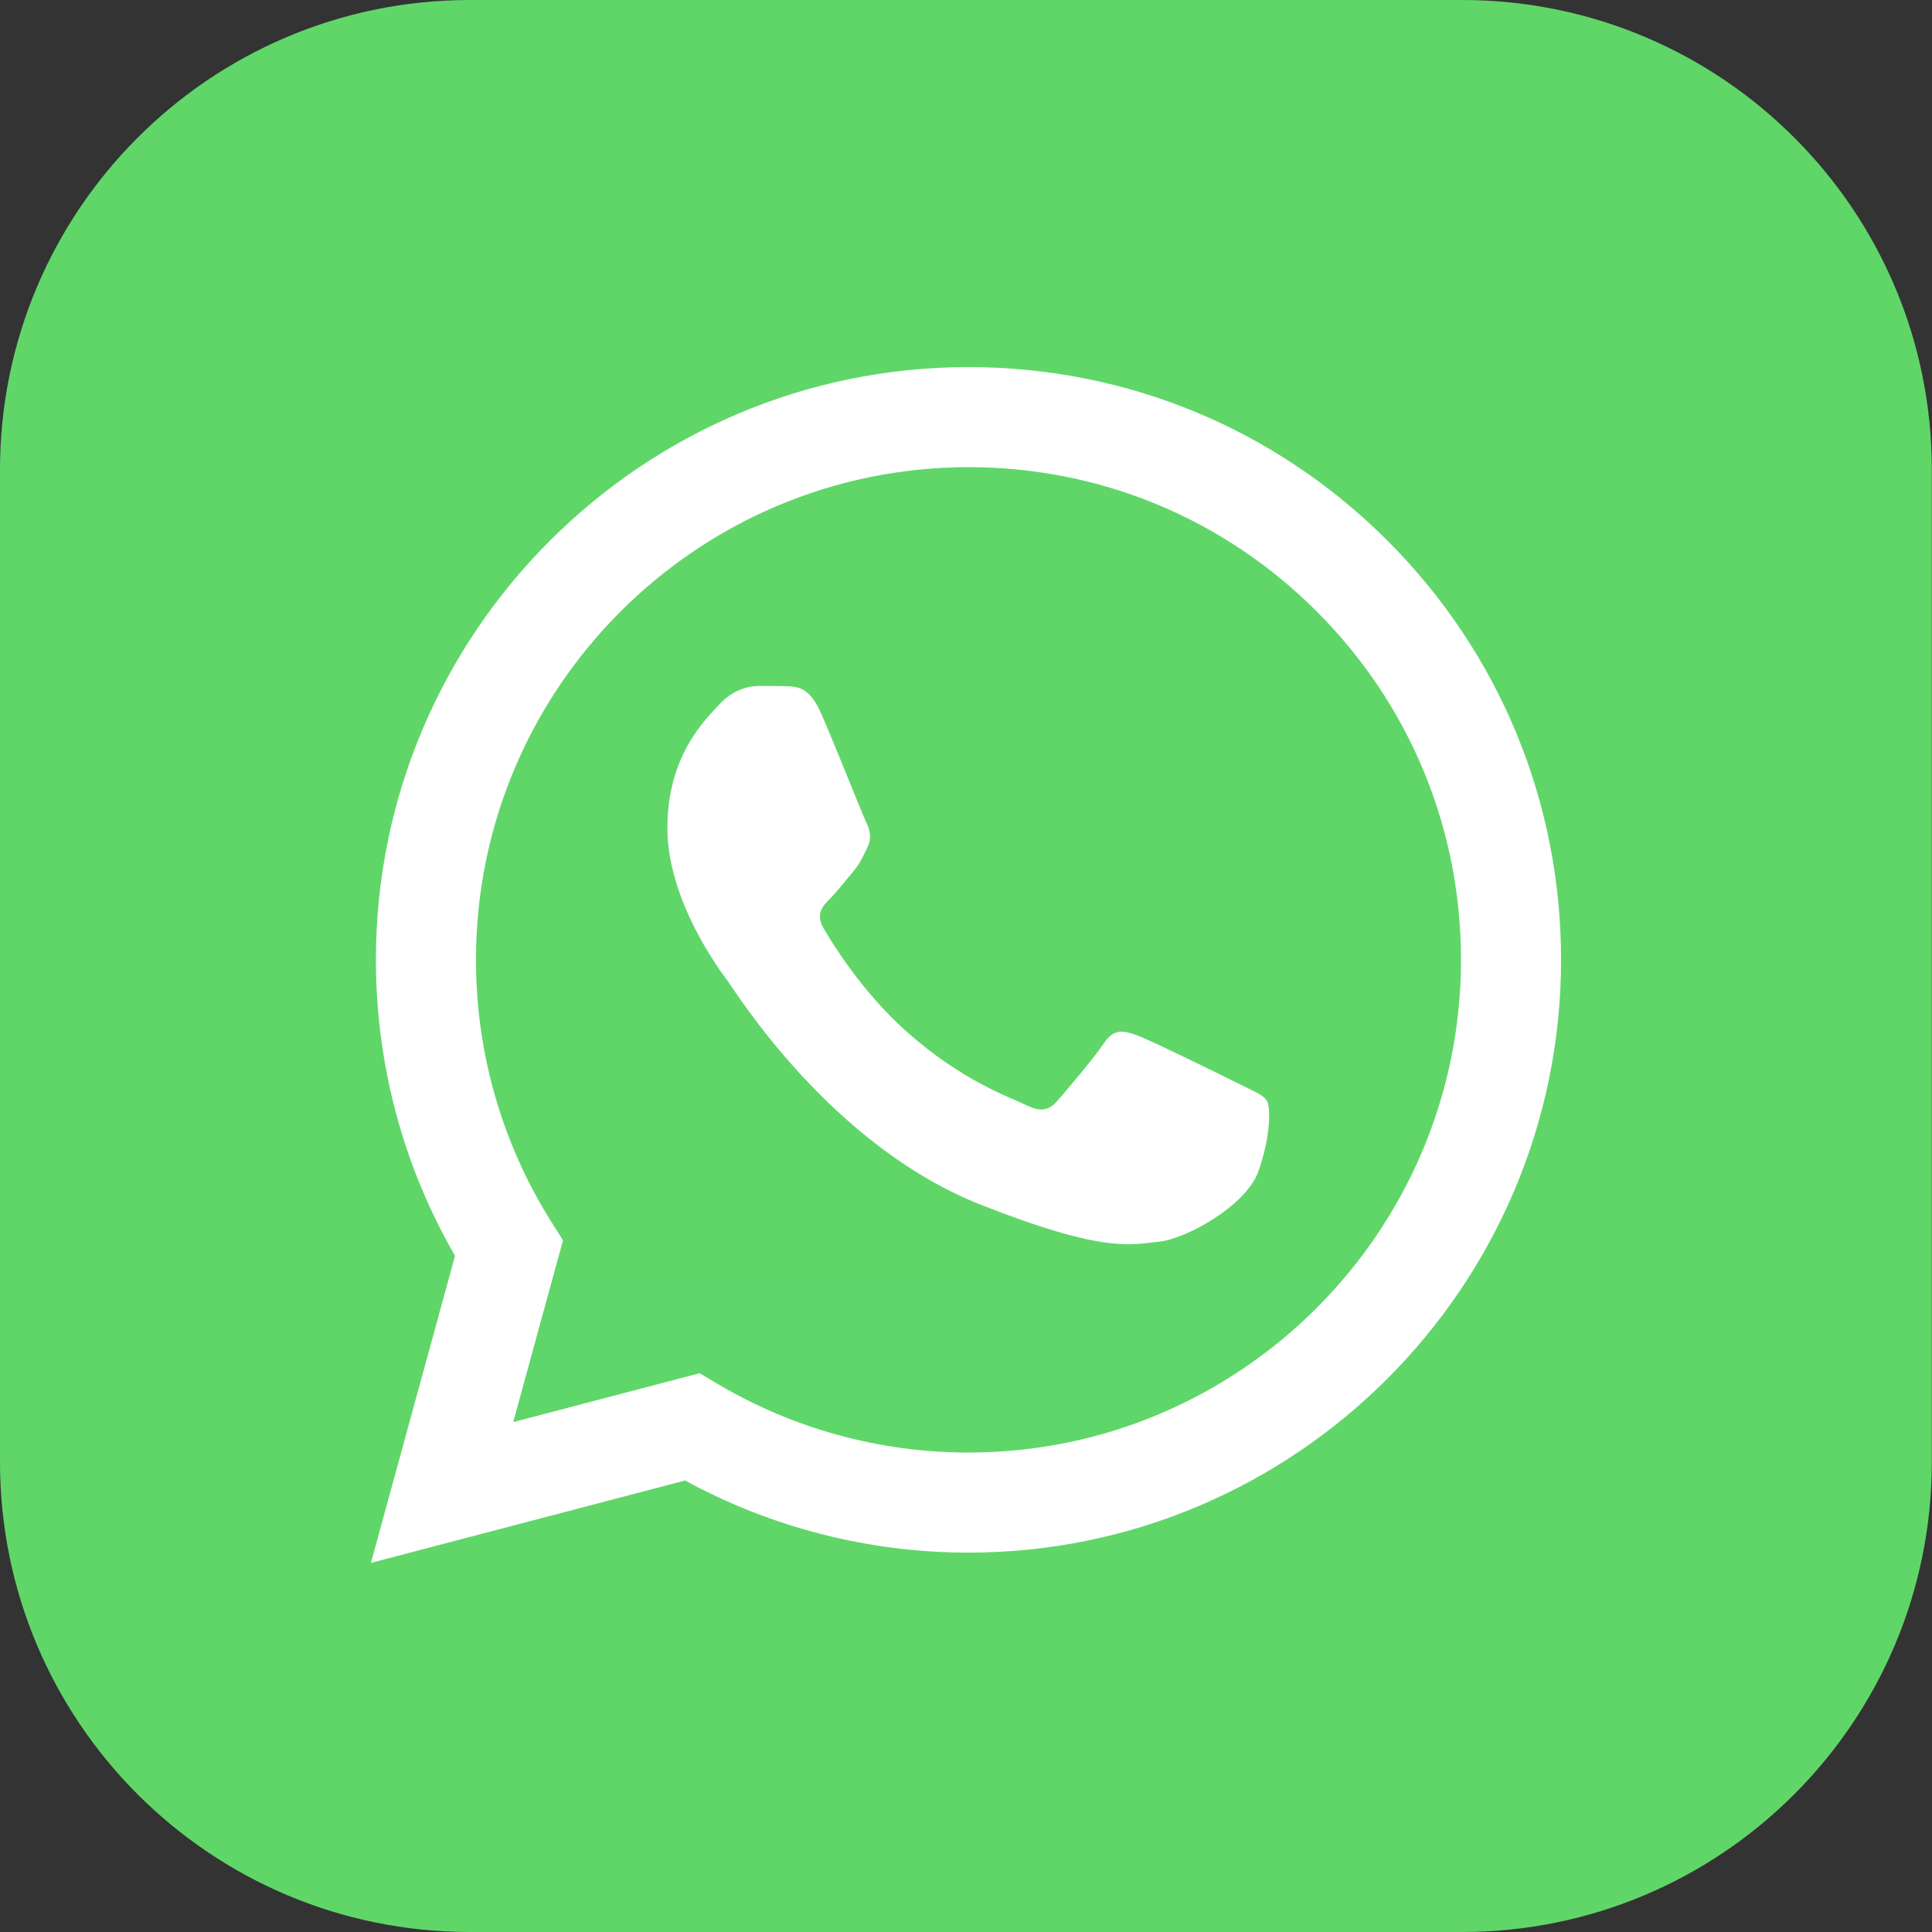 <?xml version="1.0" encoding="UTF-8"?> <svg xmlns="http://www.w3.org/2000/svg" width="1000" height="1000" viewBox="0 0 1000 1000" fill="none"><rect x="0" y="0" width="1000" height="1000" fill="#333333" stroke="none"/><g clip-path="url(#clip0_118_52)"><path d="M243.2 1000H756.7C891 1000 999.9 891.1 999.9 756.8V243.2C1000 109.2 891.5 0.4 757.5 0H242.5C108.5 0.4 0 109.2 0 243.2V756.7C0 891.1 108.9 1000 243.2 1000Z" fill="#60D669"></path><path d="M205.145 496.784C205.131 548.96 218.76 599.906 244.675 644.81L202.667 798.236L359.631 757.067C403.046 780.708 451.688 793.096 501.119 793.099H501.249C664.429 793.099 797.261 660.275 797.331 497.017C797.362 417.907 766.591 343.517 710.684 287.55C654.787 231.588 580.446 200.752 501.237 200.716C338.038 200.716 205.215 333.533 205.148 496.784" fill="url(#paint0_linear_118_52)"></path><path d="M194.575 496.687C194.558 550.741 208.675 603.509 235.515 650.021L192 808.947L354.593 766.302C399.392 790.736 449.832 803.618 501.157 803.637H501.29C670.324 803.637 807.928 666.035 808 496.933C808.029 414.98 776.151 337.916 718.247 279.944C660.336 221.979 583.336 190.034 501.29 190C332.227 190 194.642 327.583 194.575 496.687ZM291.405 642.011L285.334 632.371C259.813 591.78 246.343 544.873 246.362 496.707C246.415 356.151 360.77 241.798 501.386 241.798C569.483 241.827 633.479 268.381 681.614 316.559C729.746 364.742 756.232 428.791 756.215 496.914C756.153 637.469 641.795 751.836 501.29 751.836H501.189C455.439 751.812 410.569 739.522 371.439 716.297L362.127 710.773L265.641 736.078L291.405 642.011Z" fill="url(#paint1_linear_118_52)"></path><path d="M424.631 368.473C418.89 355.708 412.848 355.451 407.388 355.227C402.917 355.034 397.807 355.049 392.7 355.049C387.59 355.049 379.286 356.972 372.267 364.638C365.24 372.312 345.442 390.855 345.442 428.57C345.442 466.285 372.904 502.736 376.733 507.856C380.566 512.966 429.75 592.839 507.645 623.566C572.382 649.102 585.557 644.023 599.607 642.743C613.659 641.467 644.95 624.204 651.334 606.303C657.722 588.405 657.722 573.063 655.807 569.857C653.892 566.663 648.781 564.745 641.117 560.913C633.453 557.081 595.774 538.533 588.75 535.974C581.723 533.418 576.615 532.142 571.504 539.818C566.393 547.482 551.718 564.745 547.244 569.857C542.776 574.982 538.303 575.619 530.641 571.785C522.972 567.939 498.292 559.854 469.01 533.74C446.228 513.421 430.847 488.328 426.376 480.652C421.905 472.988 425.897 468.834 429.74 465.014C433.183 461.579 437.406 456.062 441.242 451.588C445.063 447.111 446.338 443.917 448.894 438.804C451.452 433.687 450.171 429.21 448.258 425.376C446.338 421.542 431.446 383.629 424.631 368.473Z" fill="white"></path></g><defs><linearGradient id="paint0_linear_118_52" x1="29935.9" y1="59952.7" x2="29935.9" y2="200.716" gradientUnits="userSpaceOnUse"><stop stop-color="#1FAF38"></stop><stop offset="1" stop-color="#60D669"></stop></linearGradient><linearGradient id="paint1_linear_118_52" x1="30992" y1="62084.7" x2="30992" y2="190" gradientUnits="userSpaceOnUse"><stop stop-color="#F9F9F9"></stop><stop offset="1" stop-color="white"></stop></linearGradient><clipPath id="clip0_118_52"><rect width="1000" height="1000" fill="white"></rect></clipPath></defs></svg> 